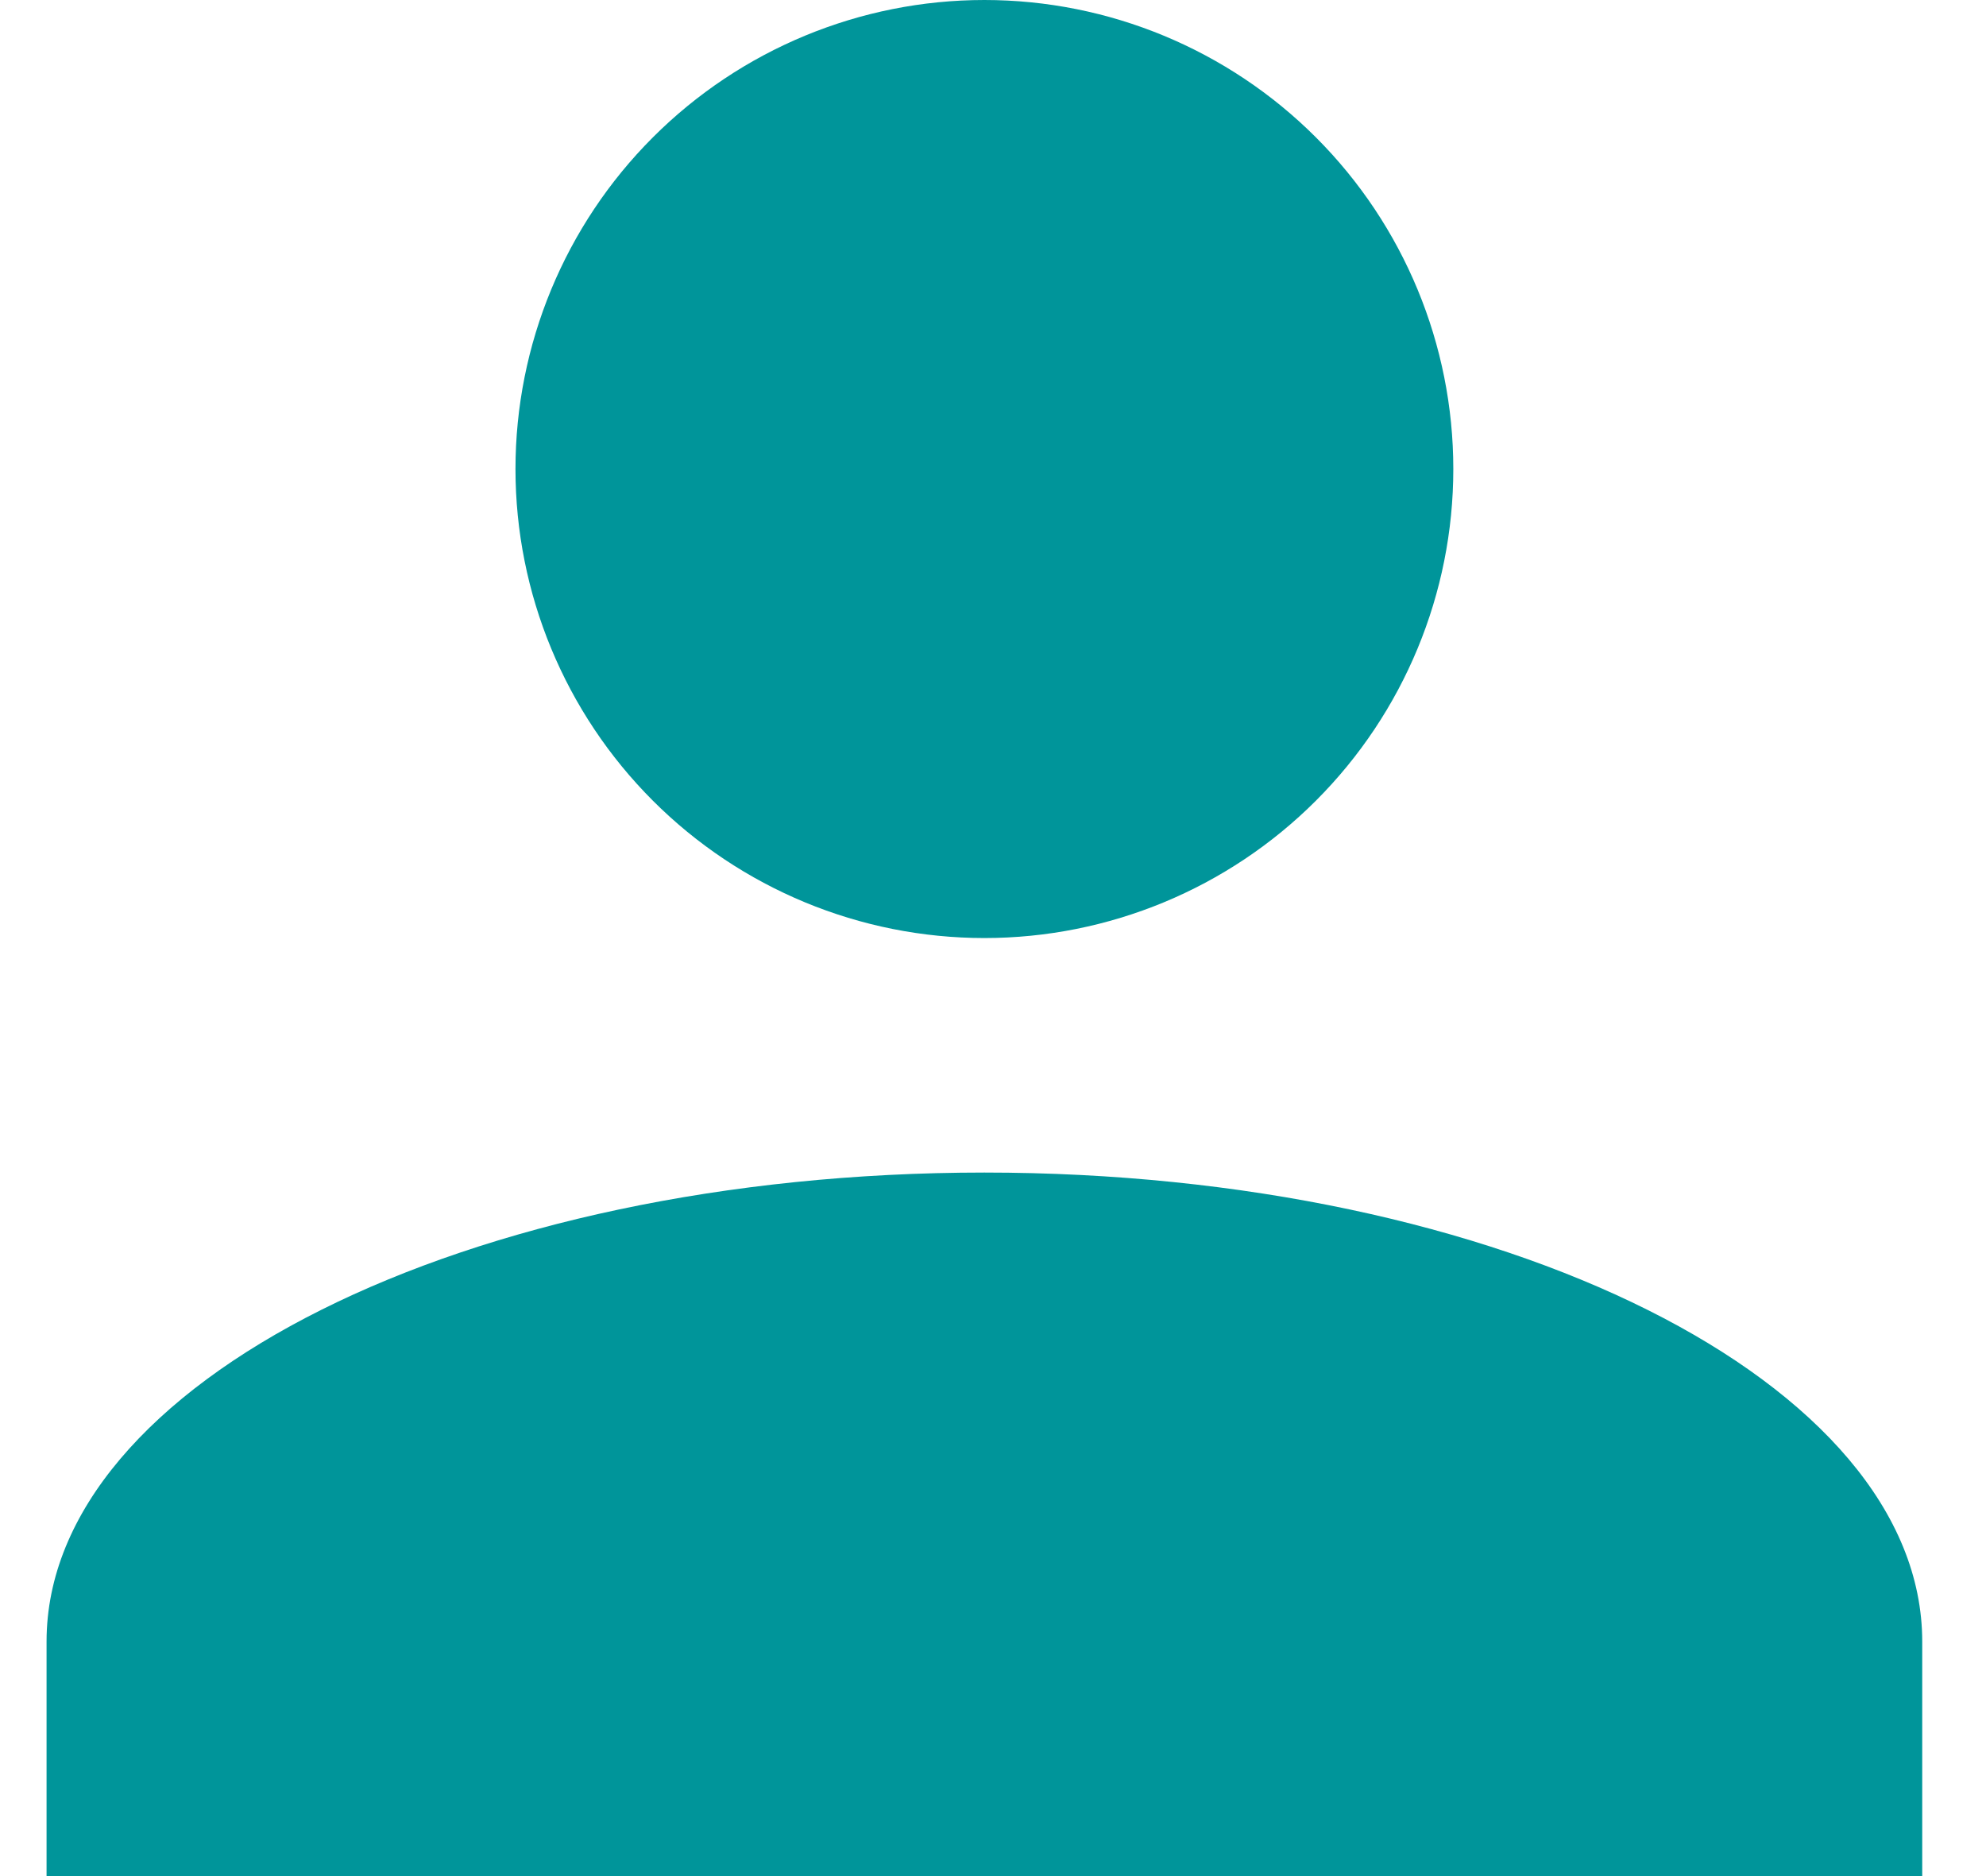<svg width="18" height="17" viewBox="0 0 18 17" fill="none" xmlns="http://www.w3.org/2000/svg">
<path d="M8.922 0C10.049 0 11.13 0.448 11.927 1.245C12.724 2.042 13.172 3.123 13.172 4.25C13.172 5.377 12.724 6.458 11.927 7.255C11.13 8.052 10.049 8.5 8.922 8.5C7.795 8.5 6.714 8.052 5.917 7.255C5.12 6.458 4.672 5.377 4.672 4.25C4.672 3.123 5.12 2.042 5.917 1.245C6.714 0.448 7.795 0 8.922 0ZM8.922 10.625C13.618 10.625 17.422 12.527 17.422 14.875V17H0.422V14.875C0.422 12.527 4.226 10.625 8.922 10.625Z" fill="#00959A"/>
</svg>
